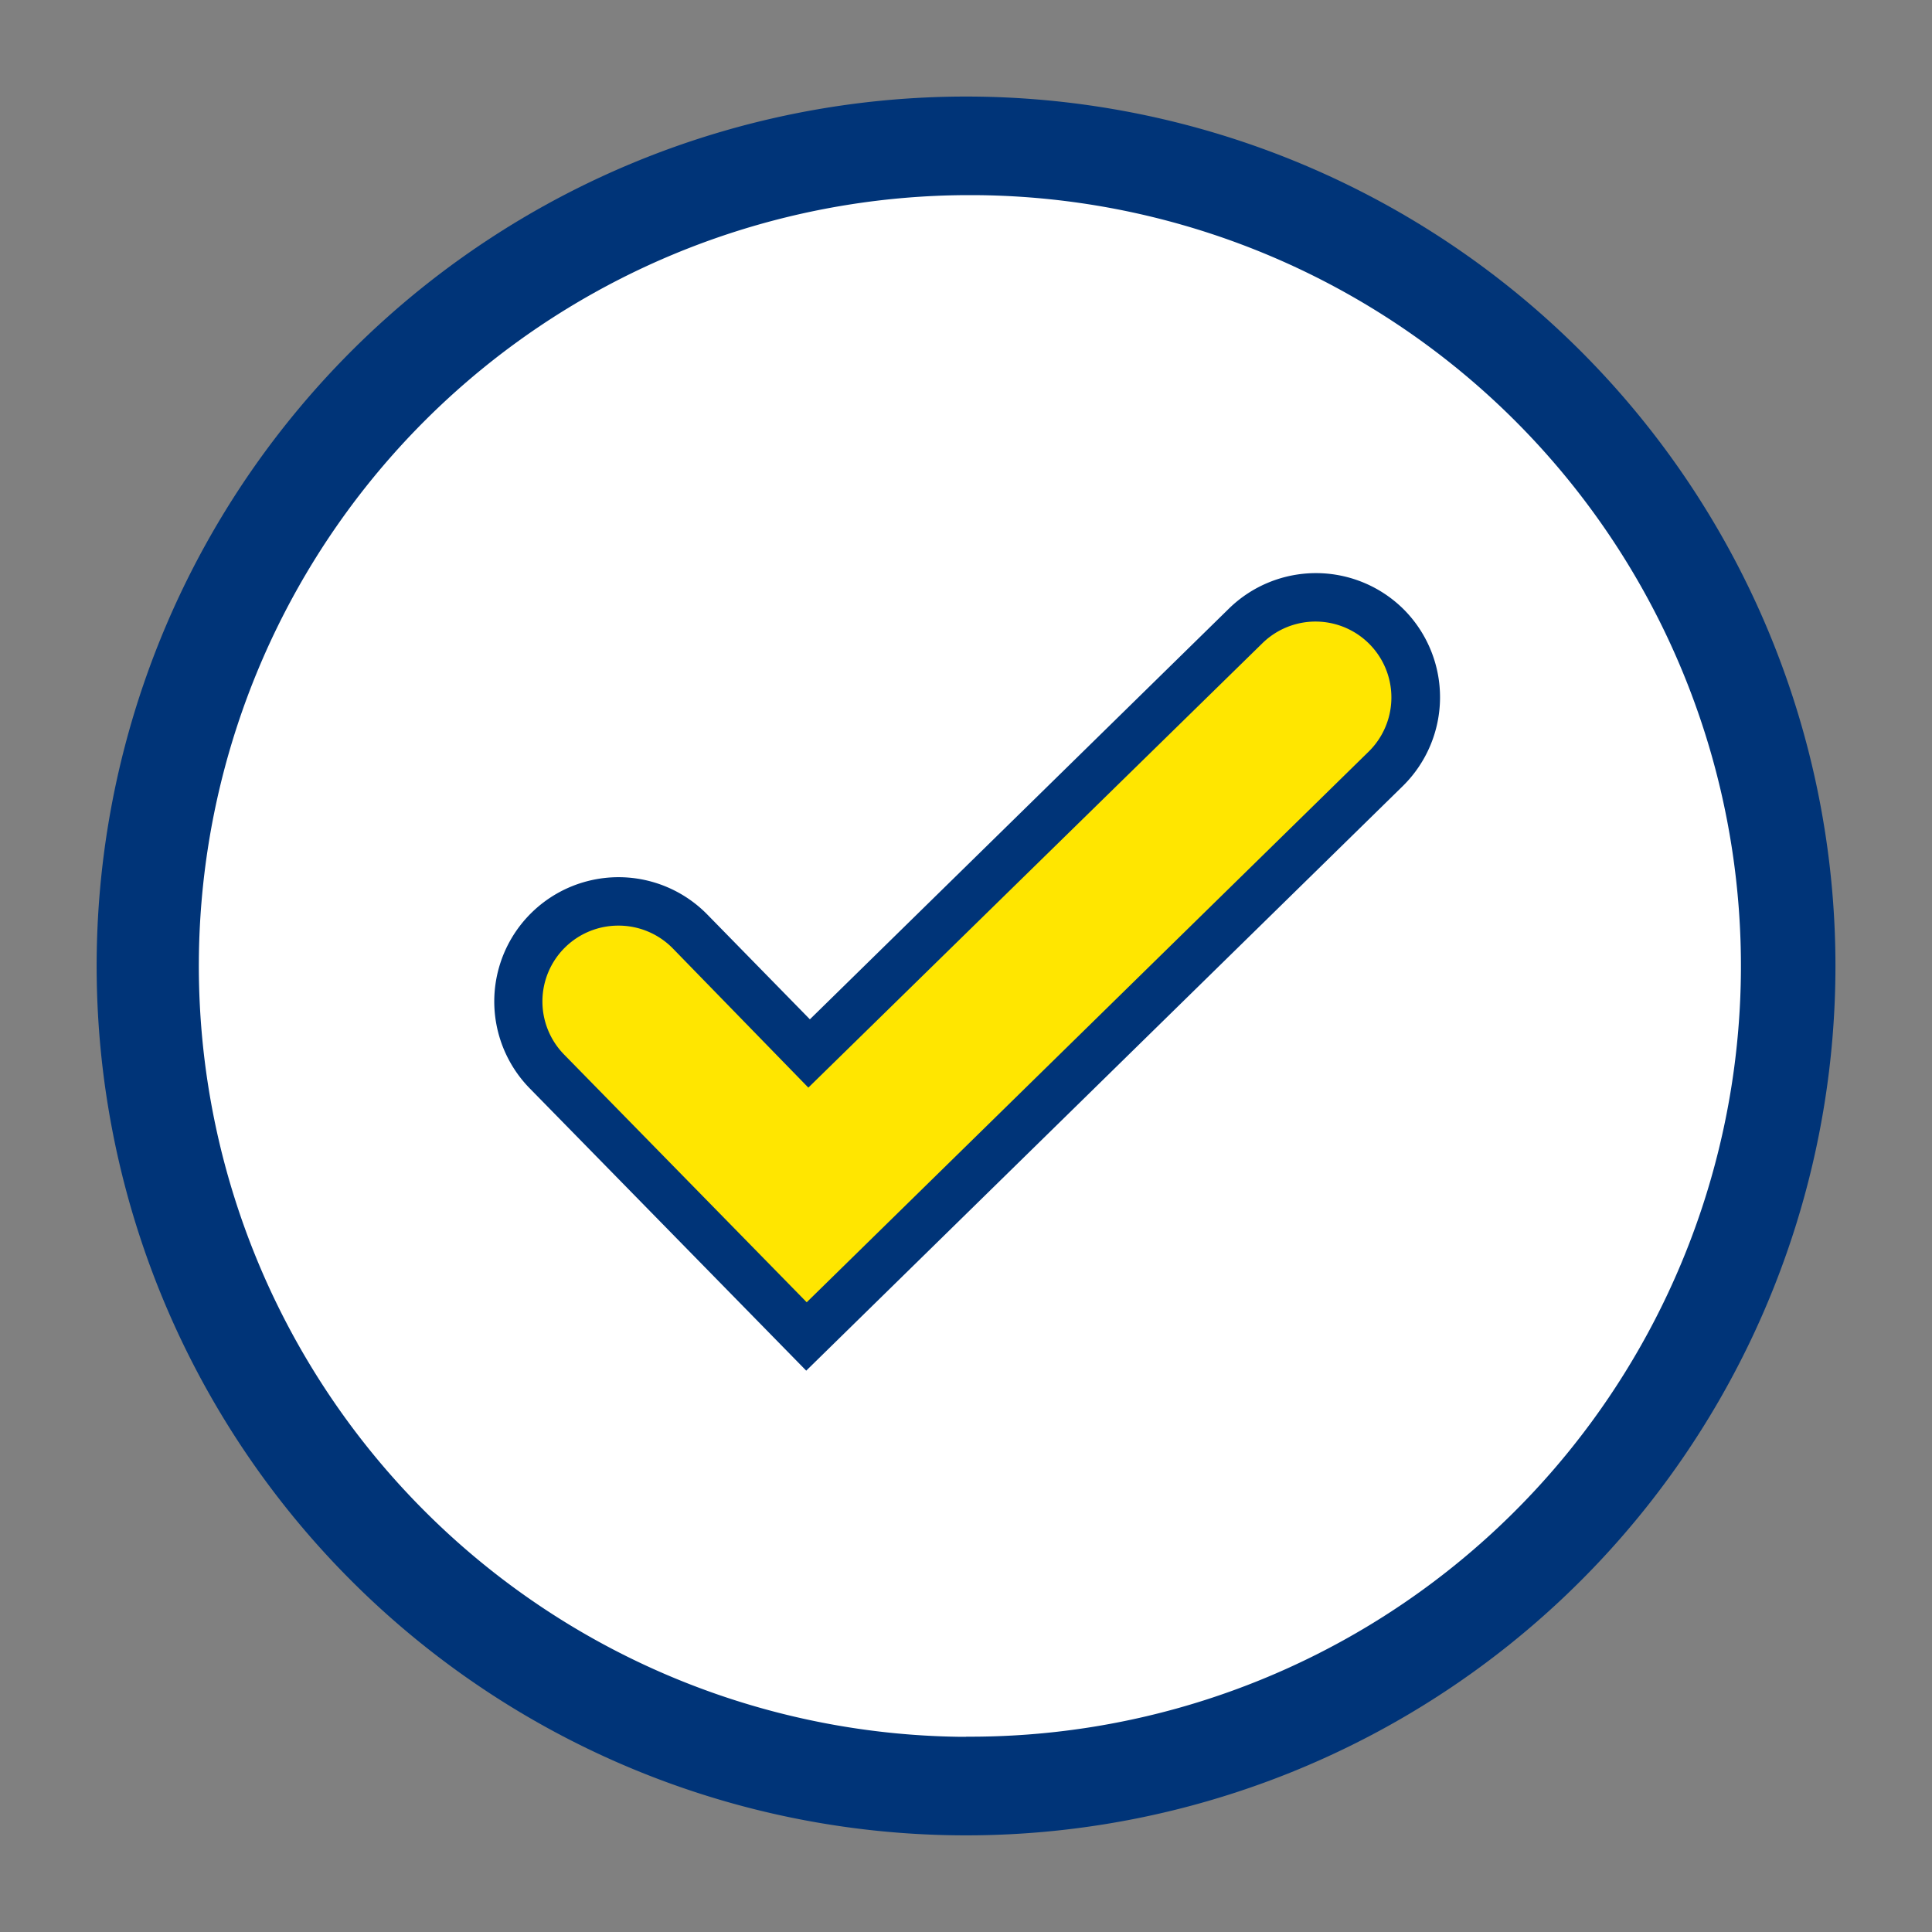 <svg id="Layer_1" data-name="Layer 1" xmlns="http://www.w3.org/2000/svg" viewBox="0 0 200 200"><rect x="0" y="0" width="200" height="200" fill="#808080" stroke="none"/><circle cx="99.99" cy="101.25" r="84.75" style="fill:#fff"/><path d="M100.94,10A90,90,0,1,0,190,100.94,90,90,0,0,0,100.94,10Z" style="fill:#003478"/><path d="M100,178h-.82A78,78,0,0,1,100,22h.83a78,78,0,0,1-.8,156Z" style="fill:#fff"/><path d="M100,179.79h-.82A79.8,79.8,0,0,1,100,20.2h.83a79.79,79.79,0,0,1-.8,159.58Z" style="fill:#fff"/><path d="M143.48,65a10.35,10.35,0,0,0-14.64-.16L83.67,109.06,71.29,96.42A10.35,10.35,0,0,0,56.5,110.91l12.37,12.64,14.49,14.8,14.8-14.49,45.17-44.25A10.36,10.36,0,0,0,143.48,65Z" style="fill:#ffe600"/><path d="M83.46,141.89,54.84,112.67a12.86,12.86,0,1,1,18.38-18l10.62,10.85L127.22,63a12.88,12.88,0,0,1,18.19.18h0a12.89,12.89,0,0,1-.19,18.19ZM64,95.82a7.85,7.85,0,0,0-5.61,13.34l25.12,25.65,58.17-57a7.85,7.85,0,1,0-11-11.22l-47,46L69.64,98.17A7.86,7.86,0,0,0,64,95.82Z" style="fill:#003478"/></svg>